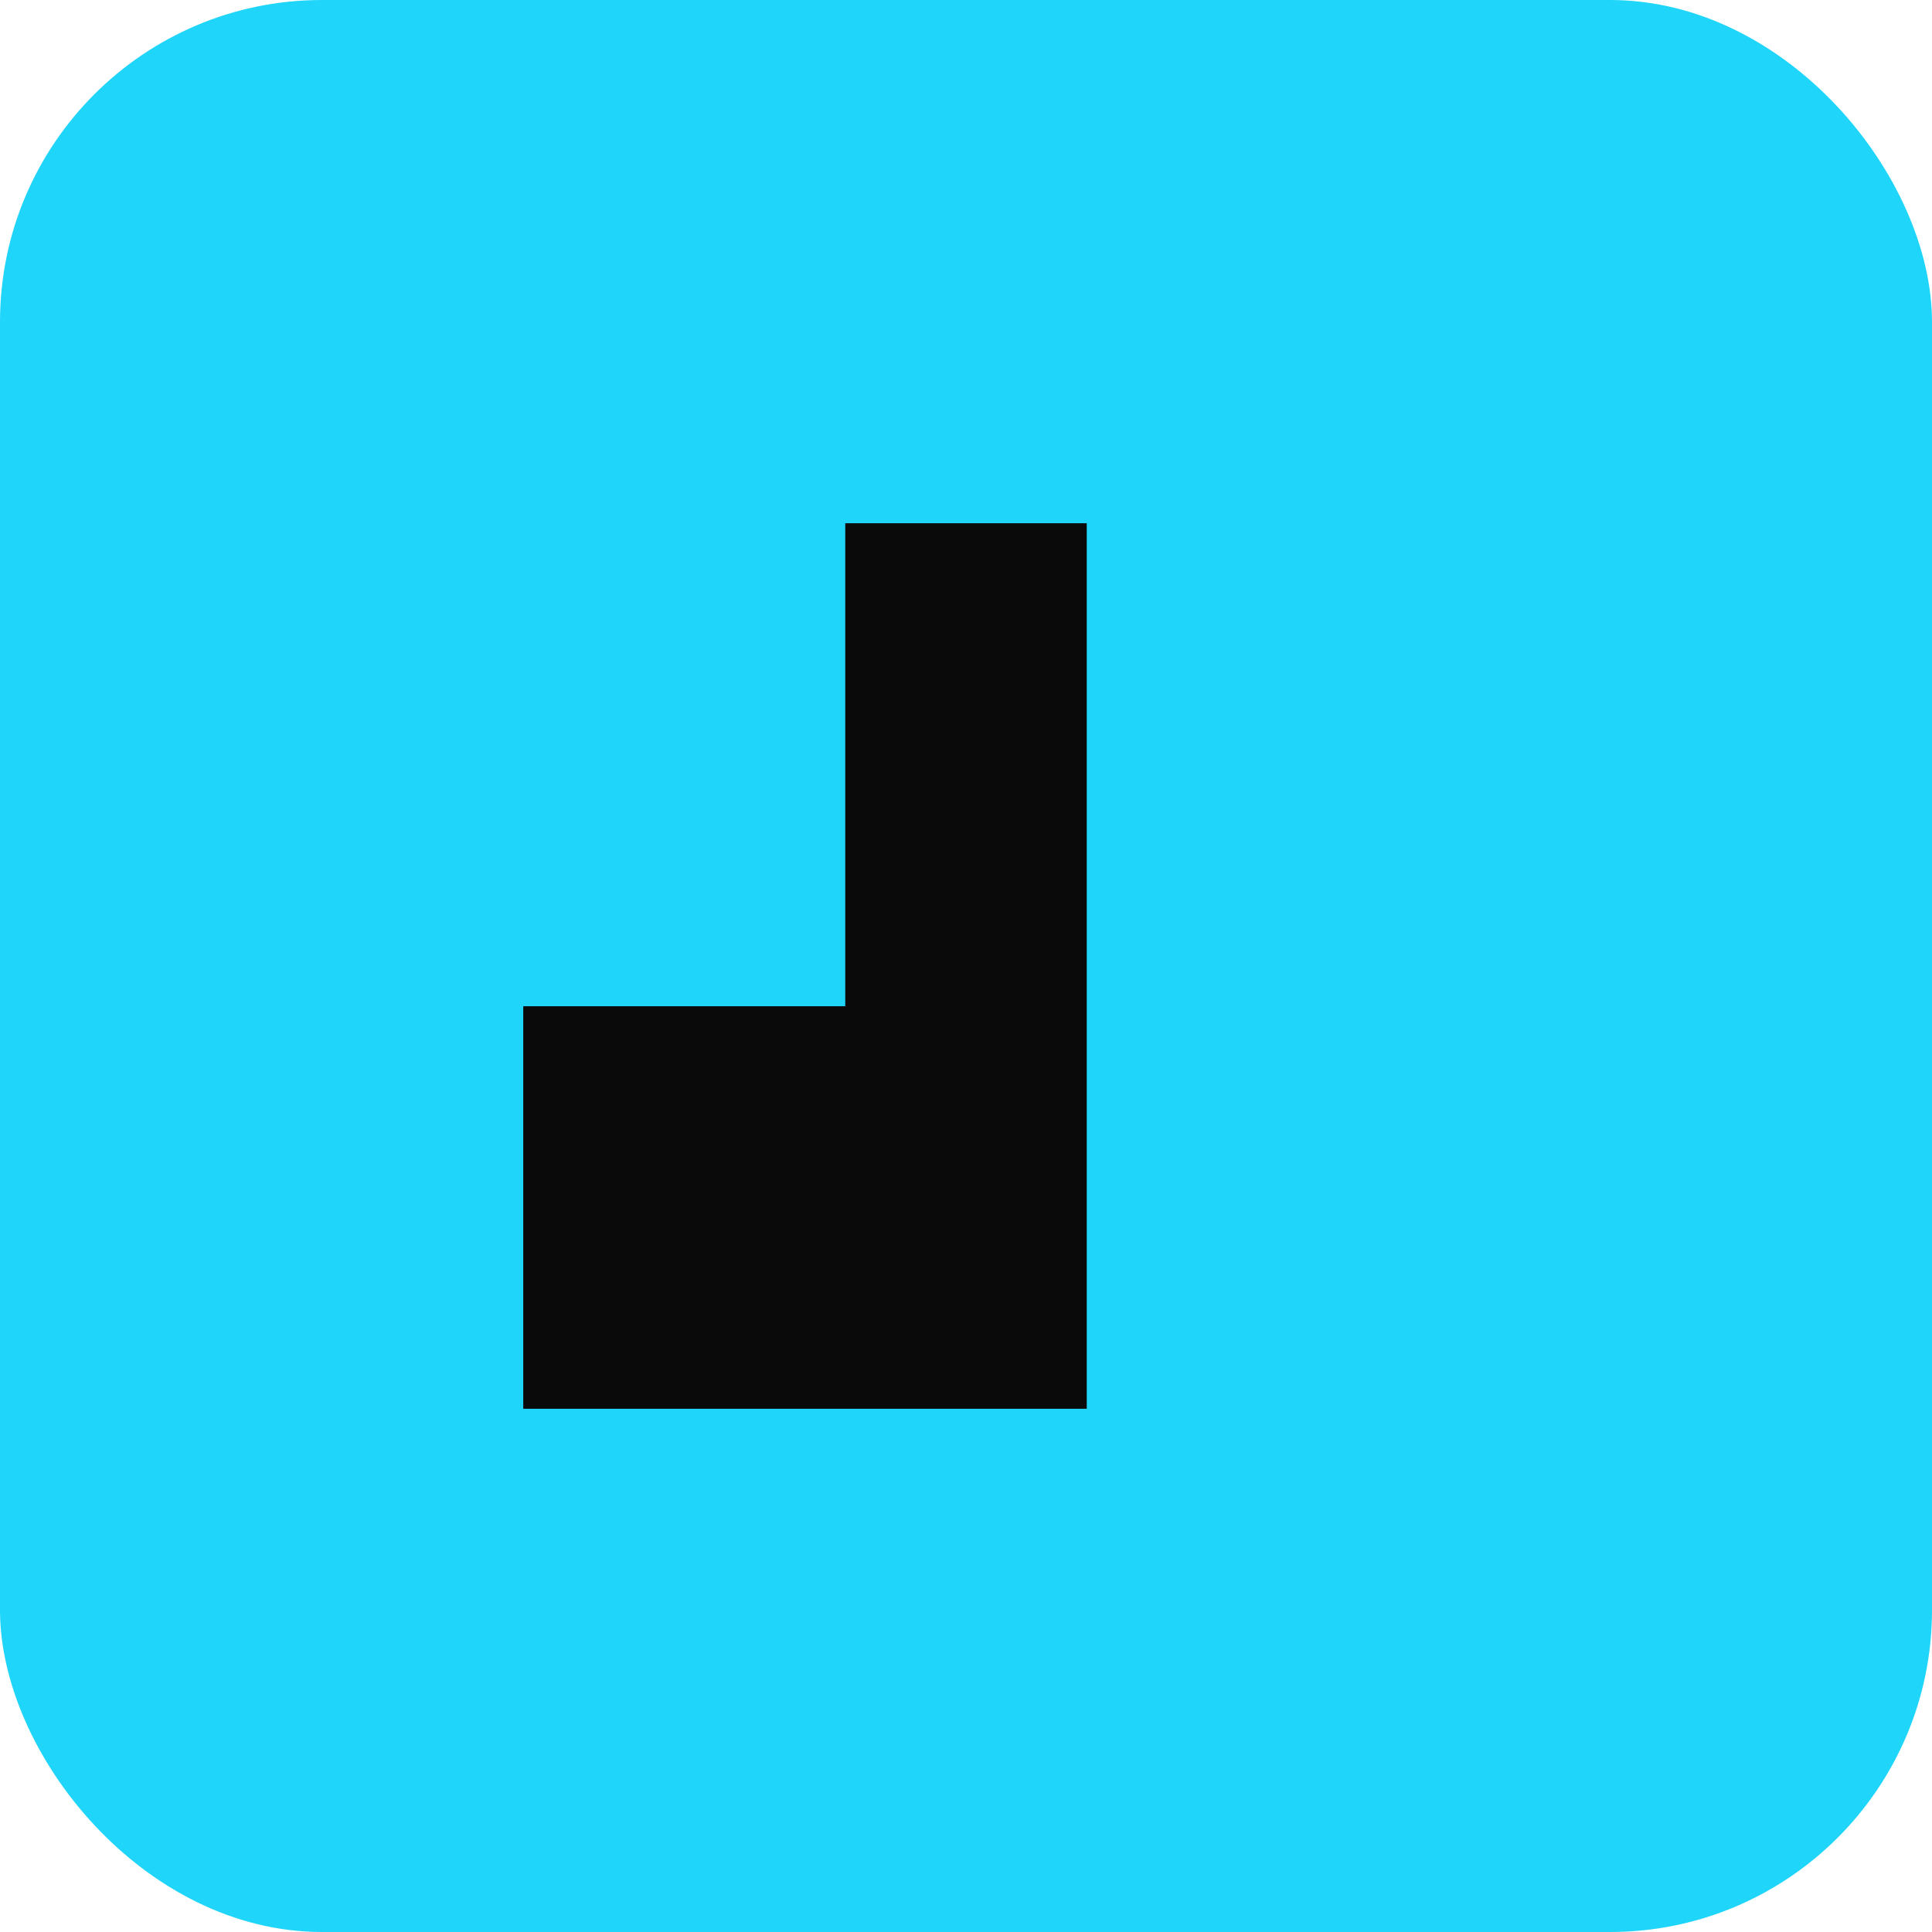 <svg xmlns="http://www.w3.org/2000/svg" width="96" height="96" viewBox="0 0 96 96" fill="none">
  <rect width="96" height="96" rx="16" fill="#1fd5f9"/>
  <path d="M26 50h16V26h12v44H26V50z" fill="#0A0A0A"/>
</svg>

